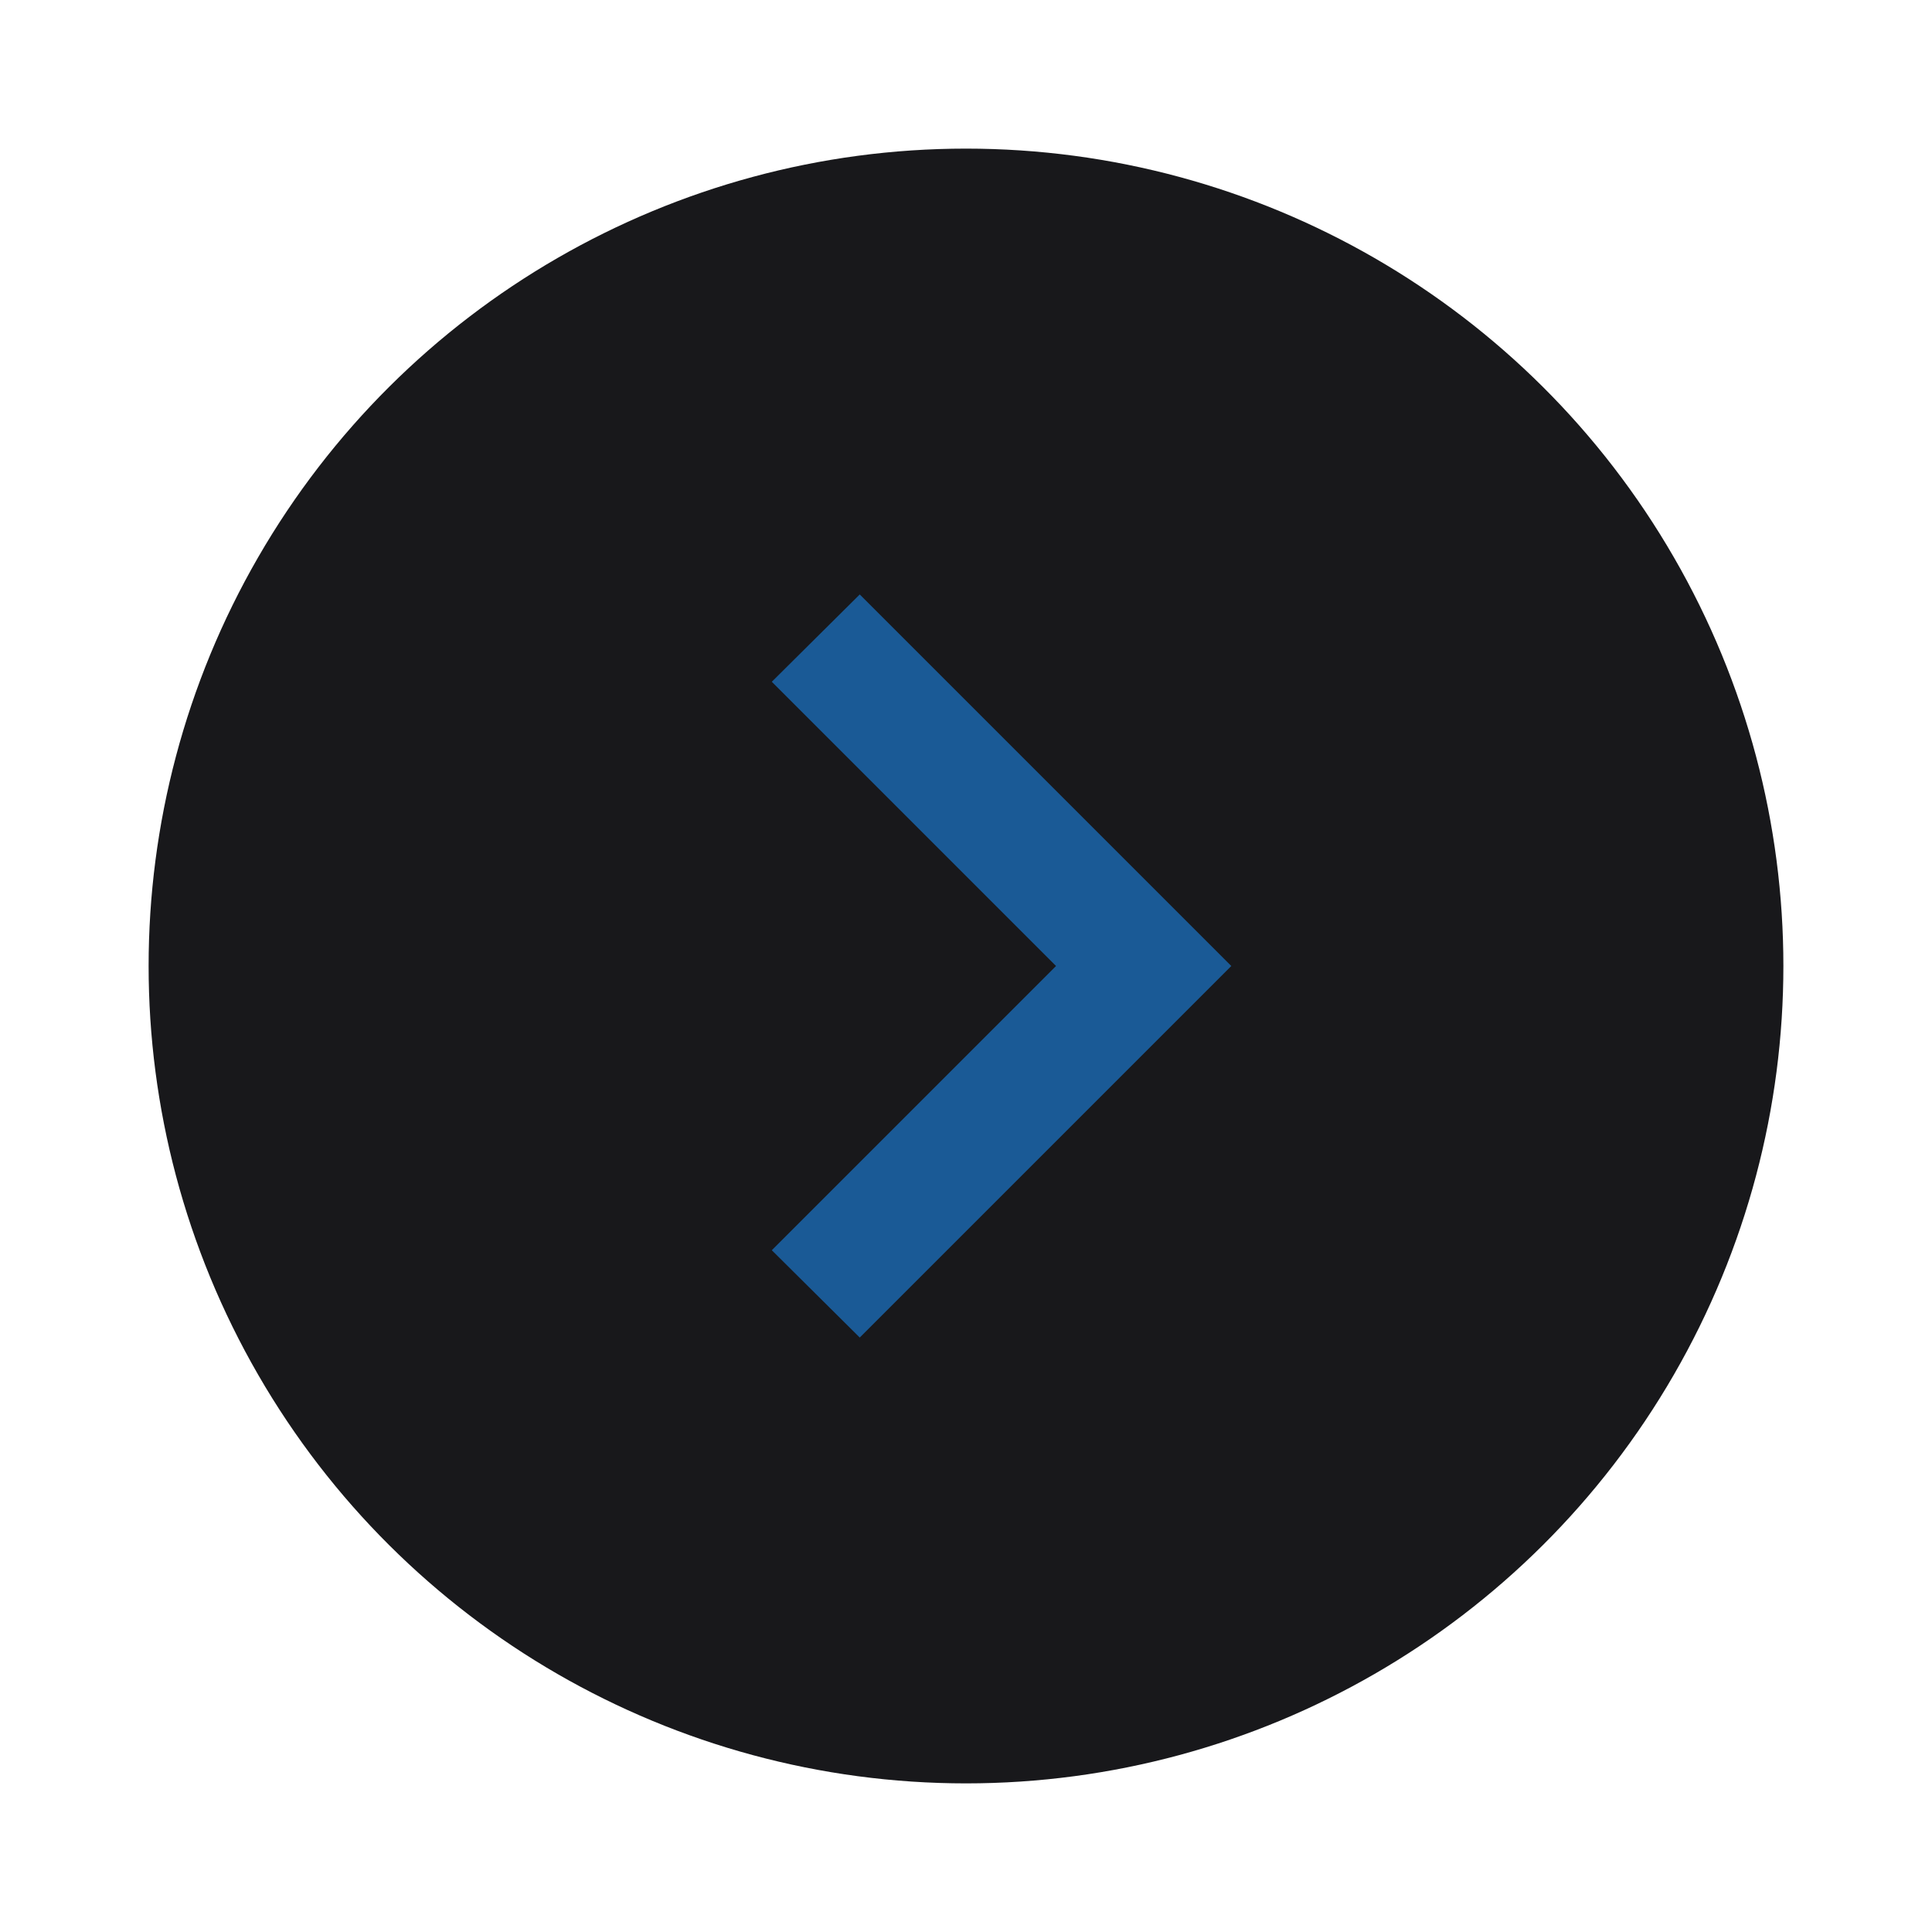 <svg width="52" height="52" viewBox="0 0 52 52" fill="none" xmlns="http://www.w3.org/2000/svg">
<g filter="url(#filter0_d_1_5260)">
<circle cx="26" cy="25" r="22" transform="rotate(-90 26 25)" fill="#18181B"/>
<path d="M20.773 32.65L28.423 25L20.773 17.35L23.14 15L33.14 25L23.14 35L20.773 32.65Z" fill="#1A5A96"/>
</g>
<defs>
<filter id="filter0_d_1_5260" x="0" y="0" width="52" height="52" filterUnits="userSpaceOnUse" color-interpolation-filters="sRGB">
<feFlood flood-opacity="0" result="BackgroundImageFix"/>
<feColorMatrix in="SourceAlpha" type="matrix" values="0 0 0 0 0 0 0 0 0 0 0 0 0 0 0 0 0 0 127 0" result="hardAlpha"/>
<feOffset dy="1"/>
<feGaussianBlur stdDeviation="2"/>
<feComposite in2="hardAlpha" operator="out"/>
<feColorMatrix type="matrix" values="0 0 0 0 0 0 0 0 0 0 0 0 0 0 0 0 0 0 0.25 0"/>
<feBlend mode="normal" in2="BackgroundImageFix" result="effect1_dropShadow_1_5260"/>
<feBlend mode="normal" in="SourceGraphic" in2="effect1_dropShadow_1_5260" result="shape"/>
</filter>
</defs>
</svg>
